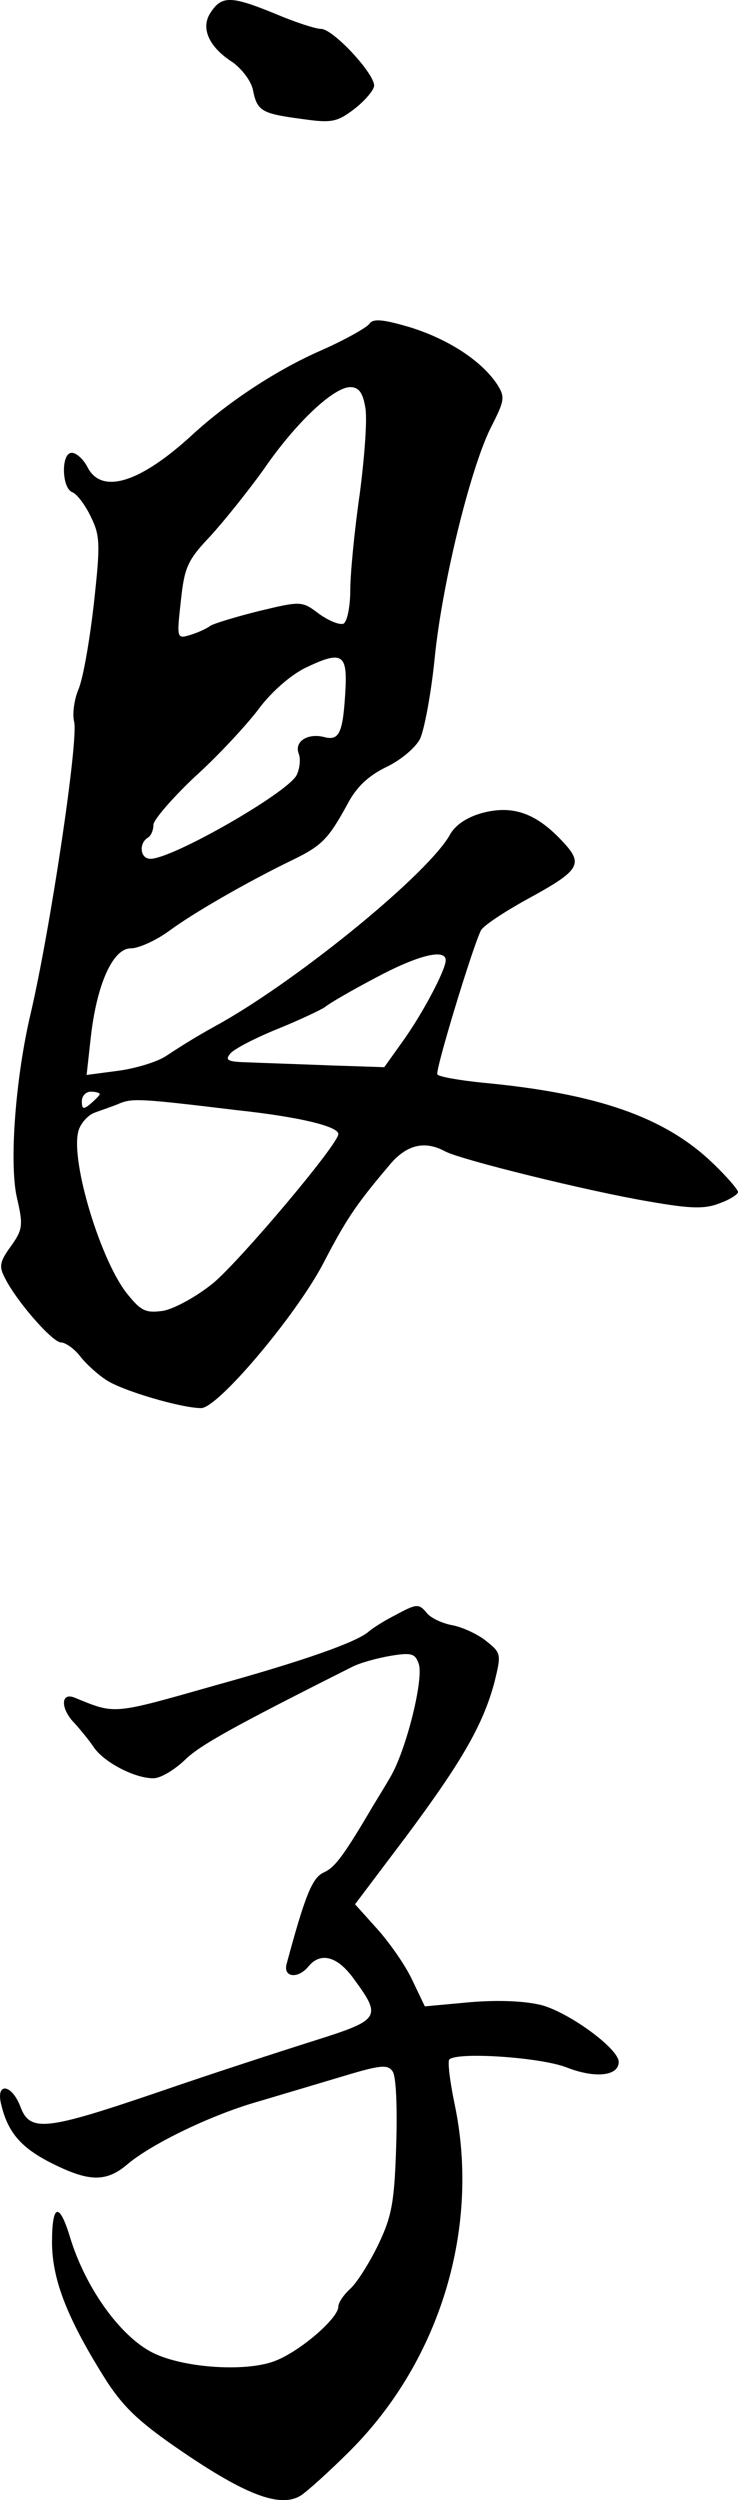 <svg xmlns="http://www.w3.org/2000/svg" version="1.0" preserveAspectRatio="xMidYMid meet" viewBox="34.28 20.16 123.72 418.74">
<g transform="translate(0,460) scale(0.1,-0.1)" fill="#000000" stroke="none">
<path d="M697 4379 c-19 -26 -5 -59 36 -85 15 -11 31 -31 34 -47 7 -35 15 -39 83 -48 49 -7 58 -5 87 17 18 14 33 32 33 39 0 21 -69 95 -89 95 -9 0 -43 11 -76 25 -73 30 -90 31 -108 4z"/>
<path d="M962 3856 c-4 -6 -41 -27 -82 -45 -73 -32 -154 -85 -215 -141 -87 -80 -151 -100 -175 -55 -7 14 -19 25 -27 25 -18 0 -17 -59 1 -66 8 -3 22 -22 31 -41 16 -32 16 -47 5 -147 -7 -61 -18 -125 -26 -143 -7 -17 -10 -41 -7 -53 8 -29 -40 -349 -73 -490 -25 -106 -36 -248 -23 -307 11 -47 10 -54 -10 -82 -19 -26 -20 -34 -10 -53 20 -40 80 -108 94 -108 7 0 22 -10 32 -23 10 -13 30 -31 44 -40 27 -18 126 -47 159 -47 28 0 158 154 204 241 38 73 54 98 110 164 29 36 60 44 95 25 26 -14 241 -67 342 -84 69 -12 93 -13 118 -3 17 6 31 15 31 19 0 4 -19 26 -42 48 -80 77 -193 117 -386 135 -39 4 -74 10 -76 14 -4 6 59 213 73 241 4 8 39 31 77 52 90 49 96 59 59 98 -44 47 -83 60 -133 47 -26 -7 -45 -20 -54 -35 -34 -64 -249 -240 -385 -317 -31 -17 -55 -31 -93 -56 -14 -9 -49 -20 -79 -24 l-53 -7 7 63 c10 89 37 149 67 149 13 0 42 13 64 29 42 31 131 82 205 118 52 25 62 36 94 94 15 29 35 48 66 63 25 12 49 33 56 47 7 15 18 73 24 130 12 127 60 321 94 390 24 47 25 52 11 74 -26 39 -81 75 -145 95 -47 14 -63 15 -69 6z m-7 -139 c4 -18 -1 -83 -9 -145 -9 -62 -16 -135 -16 -162 0 -27 -5 -52 -11 -56 -6 -3 -24 4 -41 16 -29 22 -30 22 -101 5 -40 -10 -76 -21 -82 -25 -5 -4 -20 -11 -33 -15 -23 -7 -23 -6 -16 57 6 56 11 68 49 108 23 25 63 75 89 111 54 79 118 139 146 139 14 0 21 -9 25 -33z m-33 -472 c-4 -74 -10 -88 -36 -81 -28 7 -51 -8 -42 -29 3 -9 1 -25 -4 -35 -16 -30 -208 -140 -245 -140 -17 0 -20 25 -5 35 6 3 10 13 10 22 0 8 31 44 69 80 39 35 86 86 106 112 21 29 53 57 78 70 62 30 72 25 69 -34z m168 -455 c0 -16 -39 -90 -73 -137 l-30 -42 -91 3 c-50 2 -111 4 -135 5 -36 1 -42 3 -32 15 7 8 42 26 79 41 37 15 73 32 80 37 7 6 45 28 85 49 71 38 117 49 117 29z m-580 -224 c0 -2 -7 -9 -15 -16 -12 -10 -15 -10 -15 4 0 9 7 16 15 16 8 0 15 -2 15 -4z m230 -27 c103 -11 170 -27 170 -40 0 -17 -162 -209 -209 -249 -28 -23 -65 -43 -84 -47 -29 -4 -37 -1 -59 26 -45 53 -97 223 -84 274 3 13 16 28 28 32 13 5 32 11 43 16 21 8 38 7 195 -12z"/>
<path d="M1005 1693 c-16 -8 -37 -21 -45 -28 -20 -17 -107 -48 -255 -89 -176 -50 -168 -49 -237 -21 -24 10 -24 -19 0 -43 9 -10 24 -28 32 -40 17 -25 68 -52 100 -52 12 0 35 14 52 30 25 25 81 56 280 156 13 7 42 15 65 19 36 6 42 4 48 -14 8 -27 -22 -147 -49 -191 -11 -19 -28 -46 -36 -60 -44 -74 -57 -90 -75 -98 -19 -9 -31 -39 -62 -154 -5 -22 20 -24 37 -3 20 24 47 17 73 -17 51 -69 49 -72 -65 -108 -57 -18 -174 -56 -261 -86 -188 -64 -214 -67 -230 -24 -15 39 -42 41 -32 3 11 -46 33 -72 85 -98 62 -31 91 -32 127 -1 42 35 142 83 220 105 37 11 101 30 141 42 63 19 75 20 83 8 6 -8 8 -62 6 -124 -3 -94 -7 -118 -30 -166 -15 -31 -36 -64 -47 -74 -11 -10 -20 -23 -20 -30 0 -19 -62 -73 -104 -90 -45 -19 -146 -14 -201 10 -56 24 -118 108 -145 197 -18 59 -30 55 -30 -9 0 -64 27 -131 93 -235 30 -45 57 -70 136 -123 100 -67 154 -86 187 -67 10 6 48 40 85 77 151 152 217 374 174 579 -8 38 -12 72 -9 75 13 13 151 4 196 -13 48 -19 88 -15 88 9 0 22 -82 82 -129 95 -28 7 -72 9 -120 5 l-76 -7 -22 46 c-12 25 -39 63 -59 85 l-36 40 86 114 c93 125 129 187 148 259 11 45 11 48 -13 67 -13 11 -38 23 -56 27 -18 3 -37 12 -44 20 -14 17 -17 17 -54 -3z"/>
</g>
</svg>